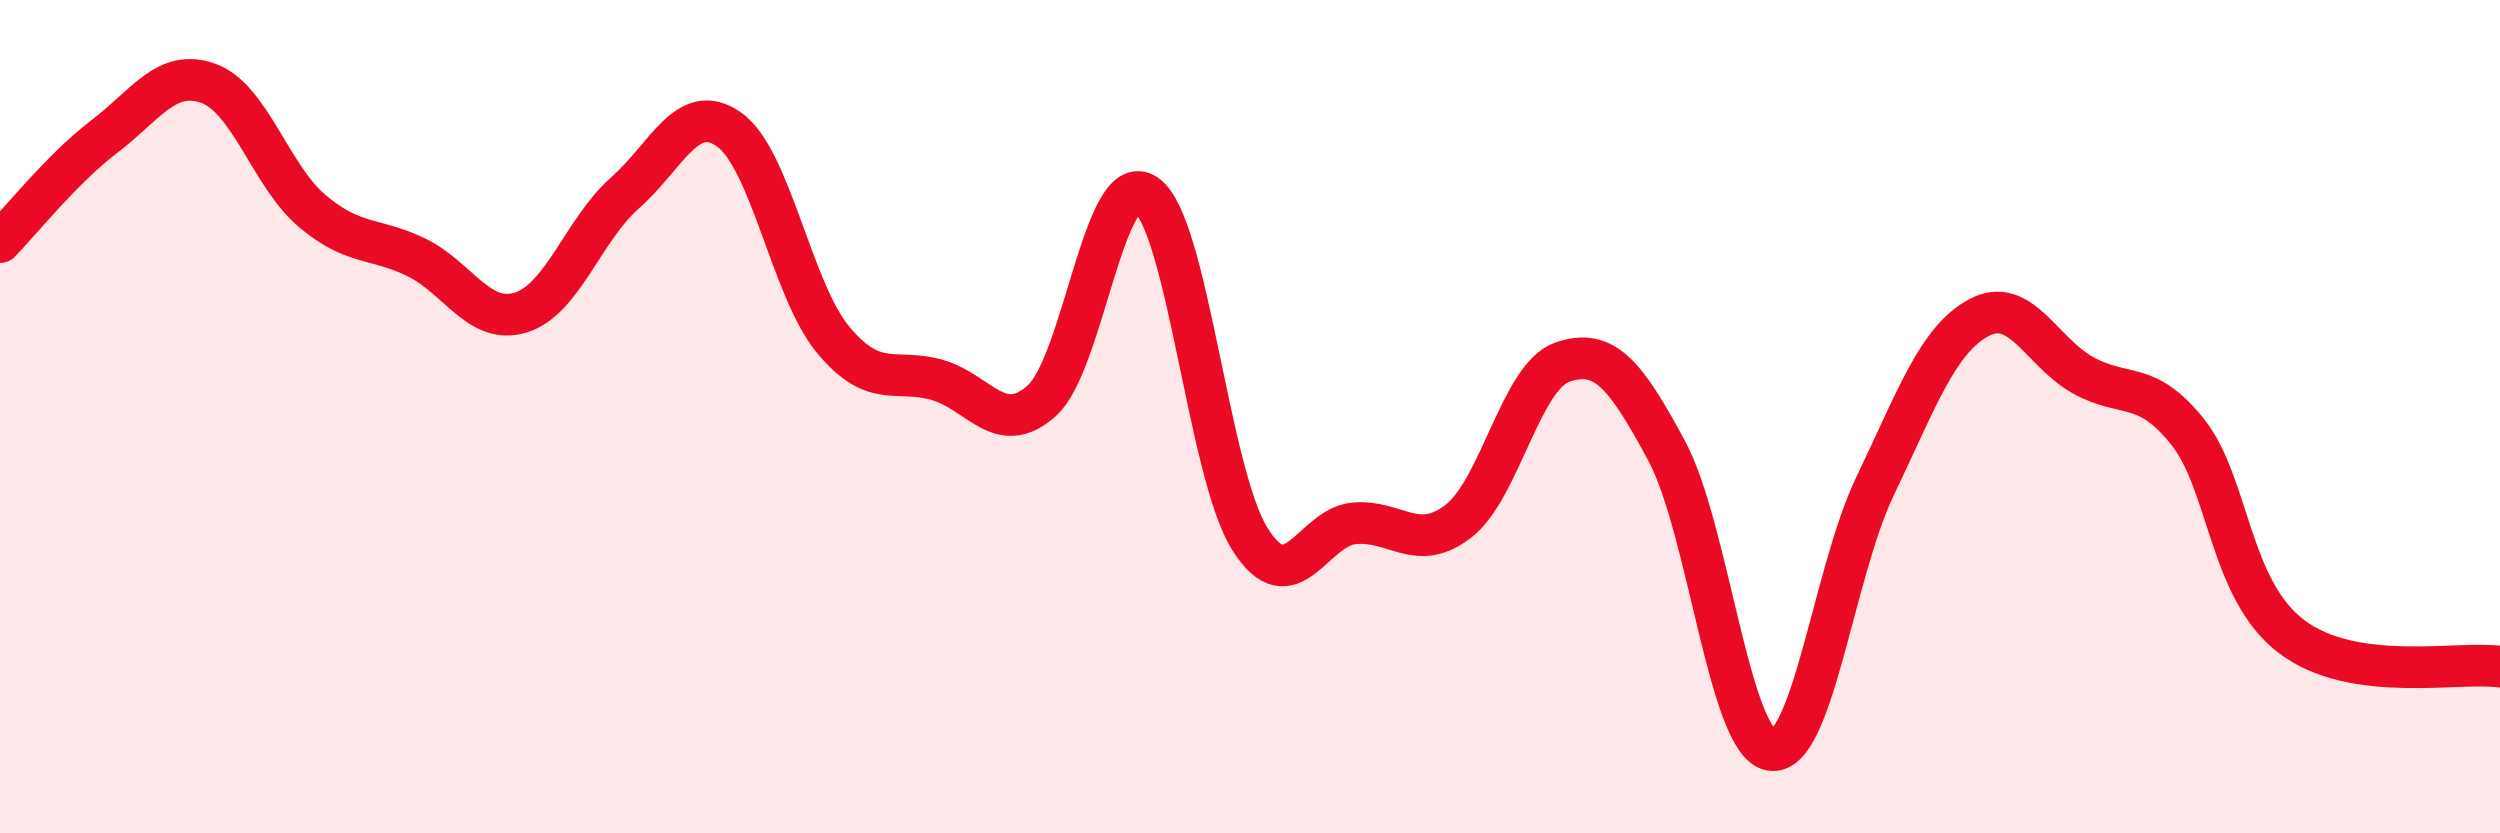
    <svg width="60" height="20" viewBox="0 0 60 20" xmlns="http://www.w3.org/2000/svg">
      <path
        d="M 0,5.81 C 0.5,5.3 1.5,4.04 2.5,3.28 C 3.5,2.52 4,1.64 5,2 C 6,2.36 6.5,4.23 7.5,5.07 C 8.5,5.91 9,5.69 10,6.18 C 11,6.67 11.5,7.81 12.5,7.5 C 13.5,7.19 14,5.51 15,4.63 C 16,3.75 16.5,2.4 17.5,3.11 C 18.5,3.82 19,6.96 20,8.16 C 21,9.36 21.5,8.83 22.5,9.12 C 23.5,9.41 24,10.51 25,9.62 C 26,8.73 26.5,4.01 27.5,4.67 C 28.5,5.33 29,11.36 30,12.94 C 31,14.52 31.5,12.65 32.5,12.56 C 33.5,12.47 34,13.28 35,12.51 C 36,11.74 36.5,9.03 37.5,8.69 C 38.5,8.35 39,8.96 40,10.82 C 41,12.68 41.5,17.83 42.5,18 C 43.5,18.17 44,13.75 45,11.67 C 46,9.59 46.5,8.15 47.5,7.62 C 48.5,7.09 49,8.46 50,9.01 C 51,9.56 51.5,9.11 52.5,10.36 C 53.5,11.61 53.5,14.15 55,15.28 C 56.5,16.41 59,15.86 60,16L60 20L0 20Z"
        fill="#EB0A25"
        opacity="0.1"
        stroke-linecap="round"
        stroke-linejoin="round"
      />
      <path
        d="M 0,5.81 C 0.5,5.3 1.5,4.04 2.5,3.28 C 3.5,2.52 4,1.64 5,2 C 6,2.36 6.5,4.23 7.5,5.07 C 8.5,5.91 9,5.69 10,6.18 C 11,6.67 11.5,7.81 12.5,7.5 C 13.5,7.19 14,5.51 15,4.63 C 16,3.75 16.5,2.4 17.5,3.11 C 18.5,3.82 19,6.96 20,8.16 C 21,9.36 21.5,8.83 22.5,9.12 C 23.5,9.41 24,10.51 25,9.62 C 26,8.73 26.5,4.01 27.5,4.67 C 28.5,5.33 29,11.36 30,12.94 C 31,14.52 31.5,12.65 32.5,12.56 C 33.5,12.47 34,13.28 35,12.51 C 36,11.74 36.5,9.03 37.5,8.69 C 38.5,8.35 39,8.96 40,10.82 C 41,12.68 41.5,17.83 42.5,18 C 43.5,18.17 44,13.75 45,11.67 C 46,9.59 46.5,8.15 47.5,7.62 C 48.5,7.09 49,8.46 50,9.01 C 51,9.56 51.5,9.11 52.5,10.36 C 53.5,11.61 53.5,14.15 55,15.28 C 56.5,16.41 59,15.86 60,16"
        stroke="#EB0A25"
        stroke-width="1"
        fill="none"
        stroke-linecap="round"
        stroke-linejoin="round"
      />
    </svg>
  